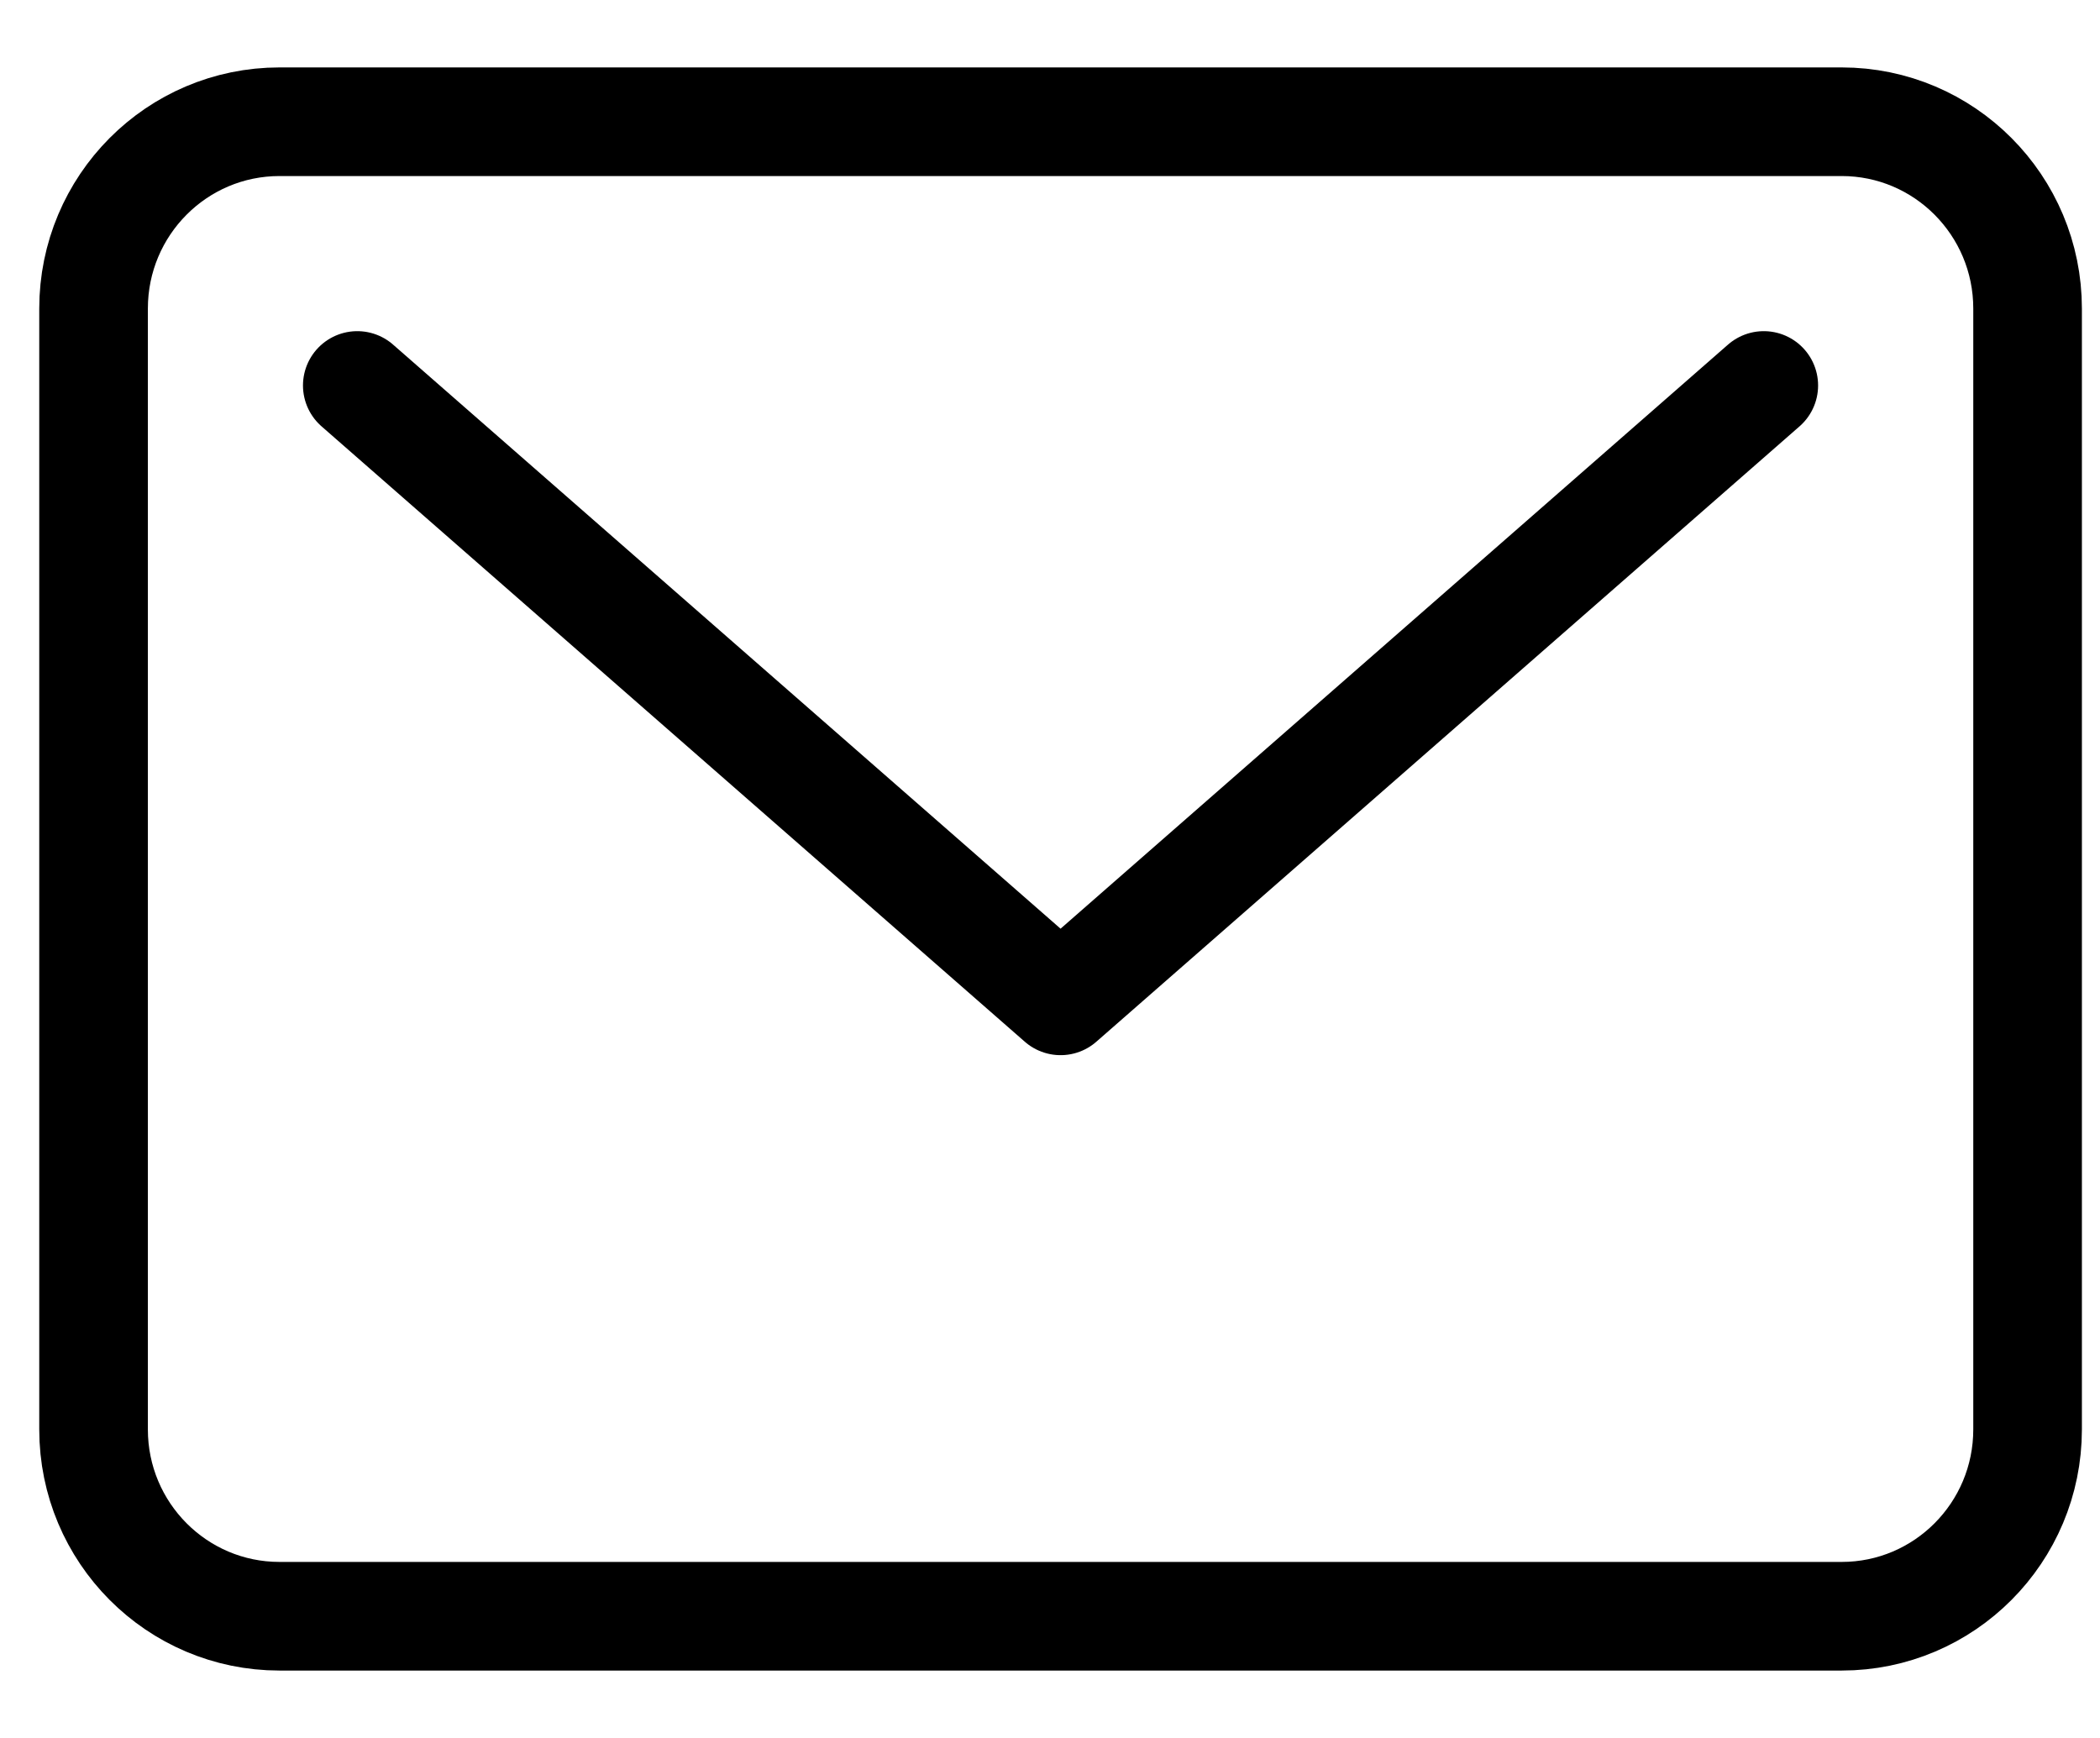 <svg width="58" height="48" viewBox="0 0 29 24" fill="none" xmlns="http://www.w3.org/2000/svg">
<path d="M25.432 1.681H3.86C2.442 1.681 1.292 2.836 1.292 4.261V19.739C1.292 21.164 2.442 22.319 3.86 22.319H25.432C26.85 22.319 28 21.164 28 19.739V4.261C28 2.836 26.85 1.681 25.432 1.681Z" stroke="black" stroke-width="1.5" stroke-linecap="round" stroke-linejoin="round"/>
<path d="M4.934 5.323L14.646 13.821L24.357 5.323" stroke="black" stroke-width="1.5" stroke-linecap="round" stroke-linejoin="round"/>
</svg>
